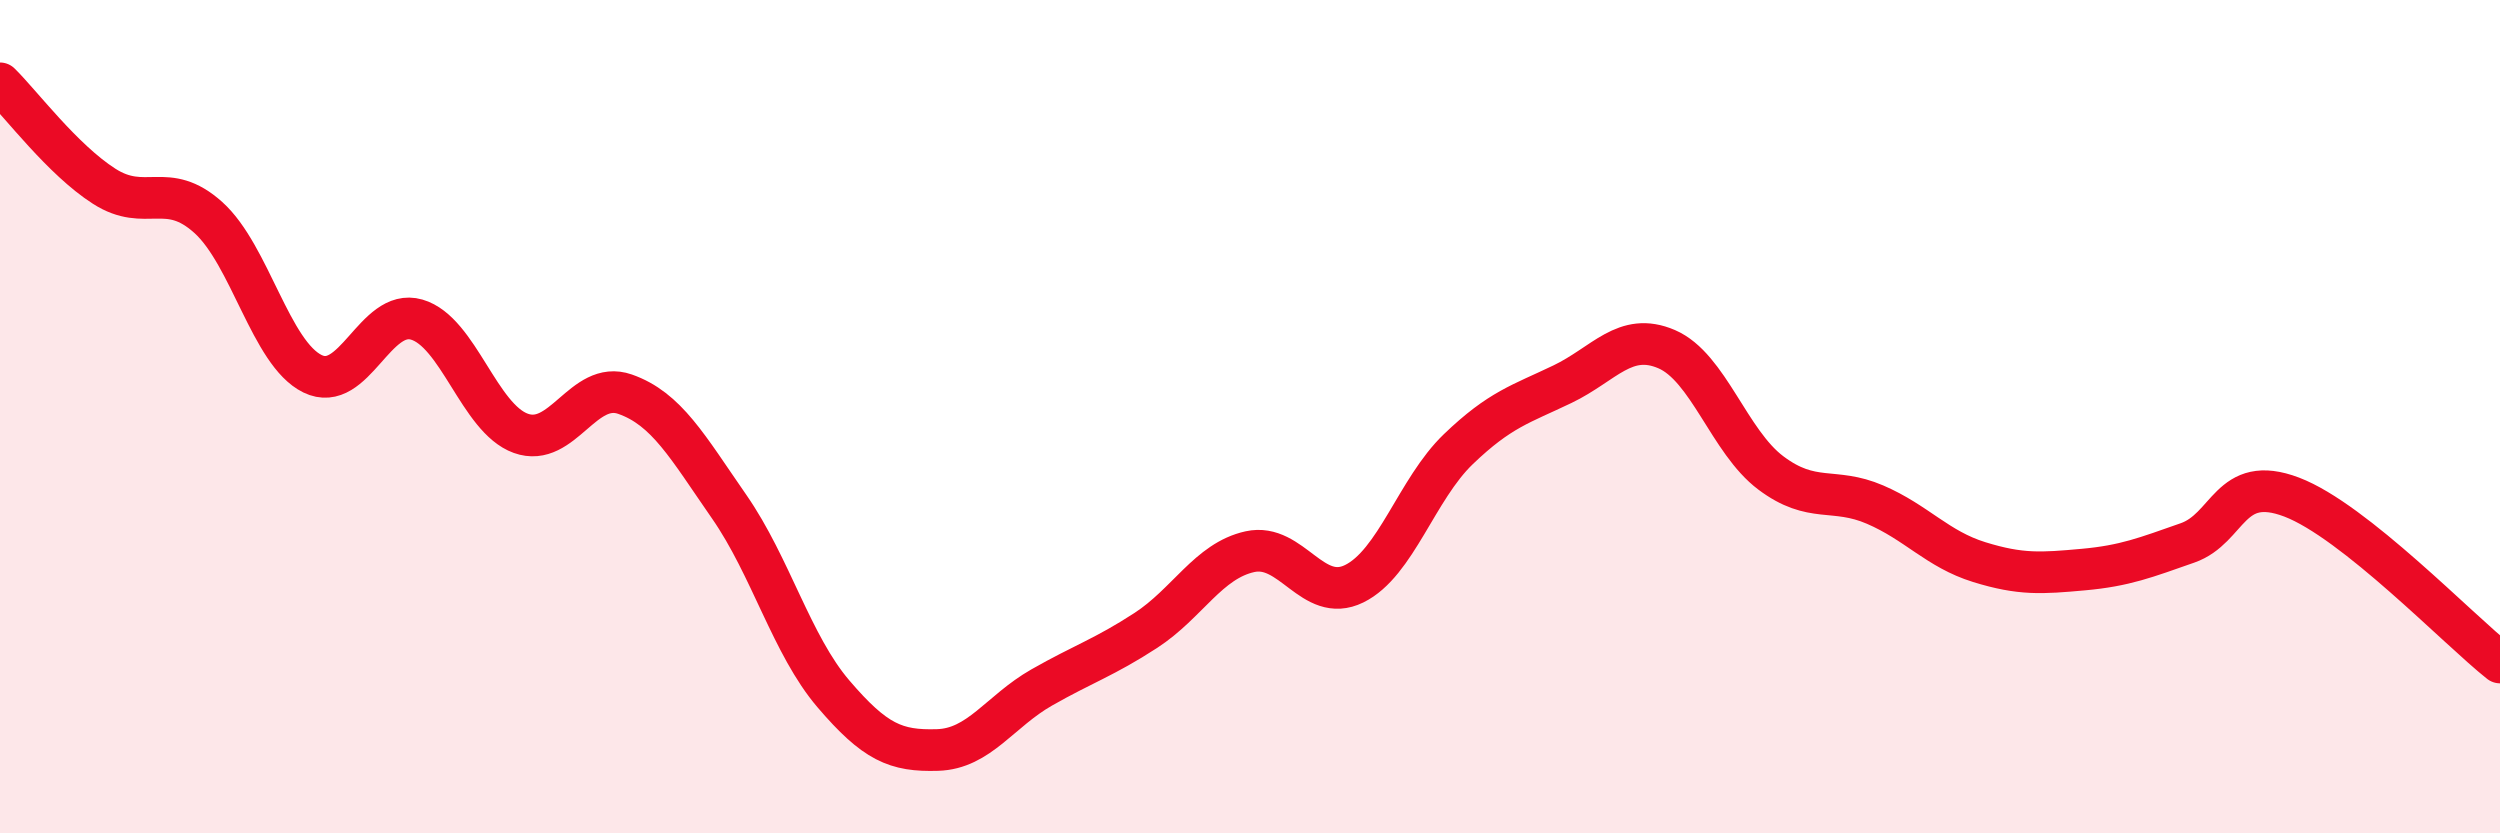 
    <svg width="60" height="20" viewBox="0 0 60 20" xmlns="http://www.w3.org/2000/svg">
      <path
        d="M 0,2 C 0.5,2.49 1.5,3.83 2.5,4.47 C 3.5,5.11 4,4.32 5,5.22 C 6,6.12 6.5,8.48 7.5,8.97 C 8.5,9.46 9,7.38 10,7.67 C 11,7.96 11.5,10.04 12.5,10.4 C 13.5,10.76 14,9.11 15,9.46 C 16,9.81 16.5,10.72 17.5,12.16 C 18.5,13.6 19,15.48 20,16.65 C 21,17.82 21.5,18.03 22.5,18 C 23.5,17.97 24,17.07 25,16.5 C 26,15.93 26.5,15.78 27.5,15.13 C 28.5,14.48 29,13.46 30,13.24 C 31,13.02 31.5,14.5 32.5,14.01 C 33.5,13.52 34,11.74 35,10.78 C 36,9.82 36.5,9.7 37.5,9.22 C 38.5,8.74 39,7.95 40,8.38 C 41,8.81 41.5,10.6 42.5,11.35 C 43.5,12.1 44,11.68 45,12.11 C 46,12.54 46.5,13.18 47.5,13.49 C 48.5,13.8 49,13.76 50,13.67 C 51,13.58 51.5,13.38 52.5,13.03 C 53.5,12.68 53.5,11.36 55,11.93 C 56.5,12.5 59,15.11 60,15.9L60 20L0 20Z"
        fill="#EB0A25"
        opacity="0.1"
        stroke-linecap="round"
        stroke-linejoin="round"
      />
      <path
        d="M 0,2 C 0.5,2.49 1.5,3.83 2.5,4.47 C 3.5,5.11 4,4.32 5,5.22 C 6,6.12 6.5,8.48 7.5,8.97 C 8.5,9.46 9,7.38 10,7.67 C 11,7.96 11.5,10.04 12.5,10.4 C 13.5,10.76 14,9.11 15,9.46 C 16,9.81 16.5,10.72 17.5,12.16 C 18.5,13.6 19,15.48 20,16.65 C 21,17.82 21.5,18.03 22.5,18 C 23.5,17.97 24,17.07 25,16.5 C 26,15.93 26.5,15.78 27.5,15.13 C 28.5,14.48 29,13.46 30,13.24 C 31,13.02 31.5,14.5 32.5,14.01 C 33.5,13.52 34,11.74 35,10.78 C 36,9.82 36.5,9.7 37.5,9.22 C 38.5,8.74 39,7.95 40,8.38 C 41,8.81 41.5,10.6 42.5,11.35 C 43.5,12.1 44,11.68 45,12.11 C 46,12.54 46.5,13.18 47.5,13.49 C 48.5,13.8 49,13.76 50,13.67 C 51,13.58 51.5,13.38 52.5,13.03 C 53.5,12.68 53.5,11.36 55,11.93 C 56.5,12.5 59,15.11 60,15.9"
        stroke="#EB0A25"
        stroke-width="1"
        fill="none"
        stroke-linecap="round"
        stroke-linejoin="round"
      />
    </svg>
  